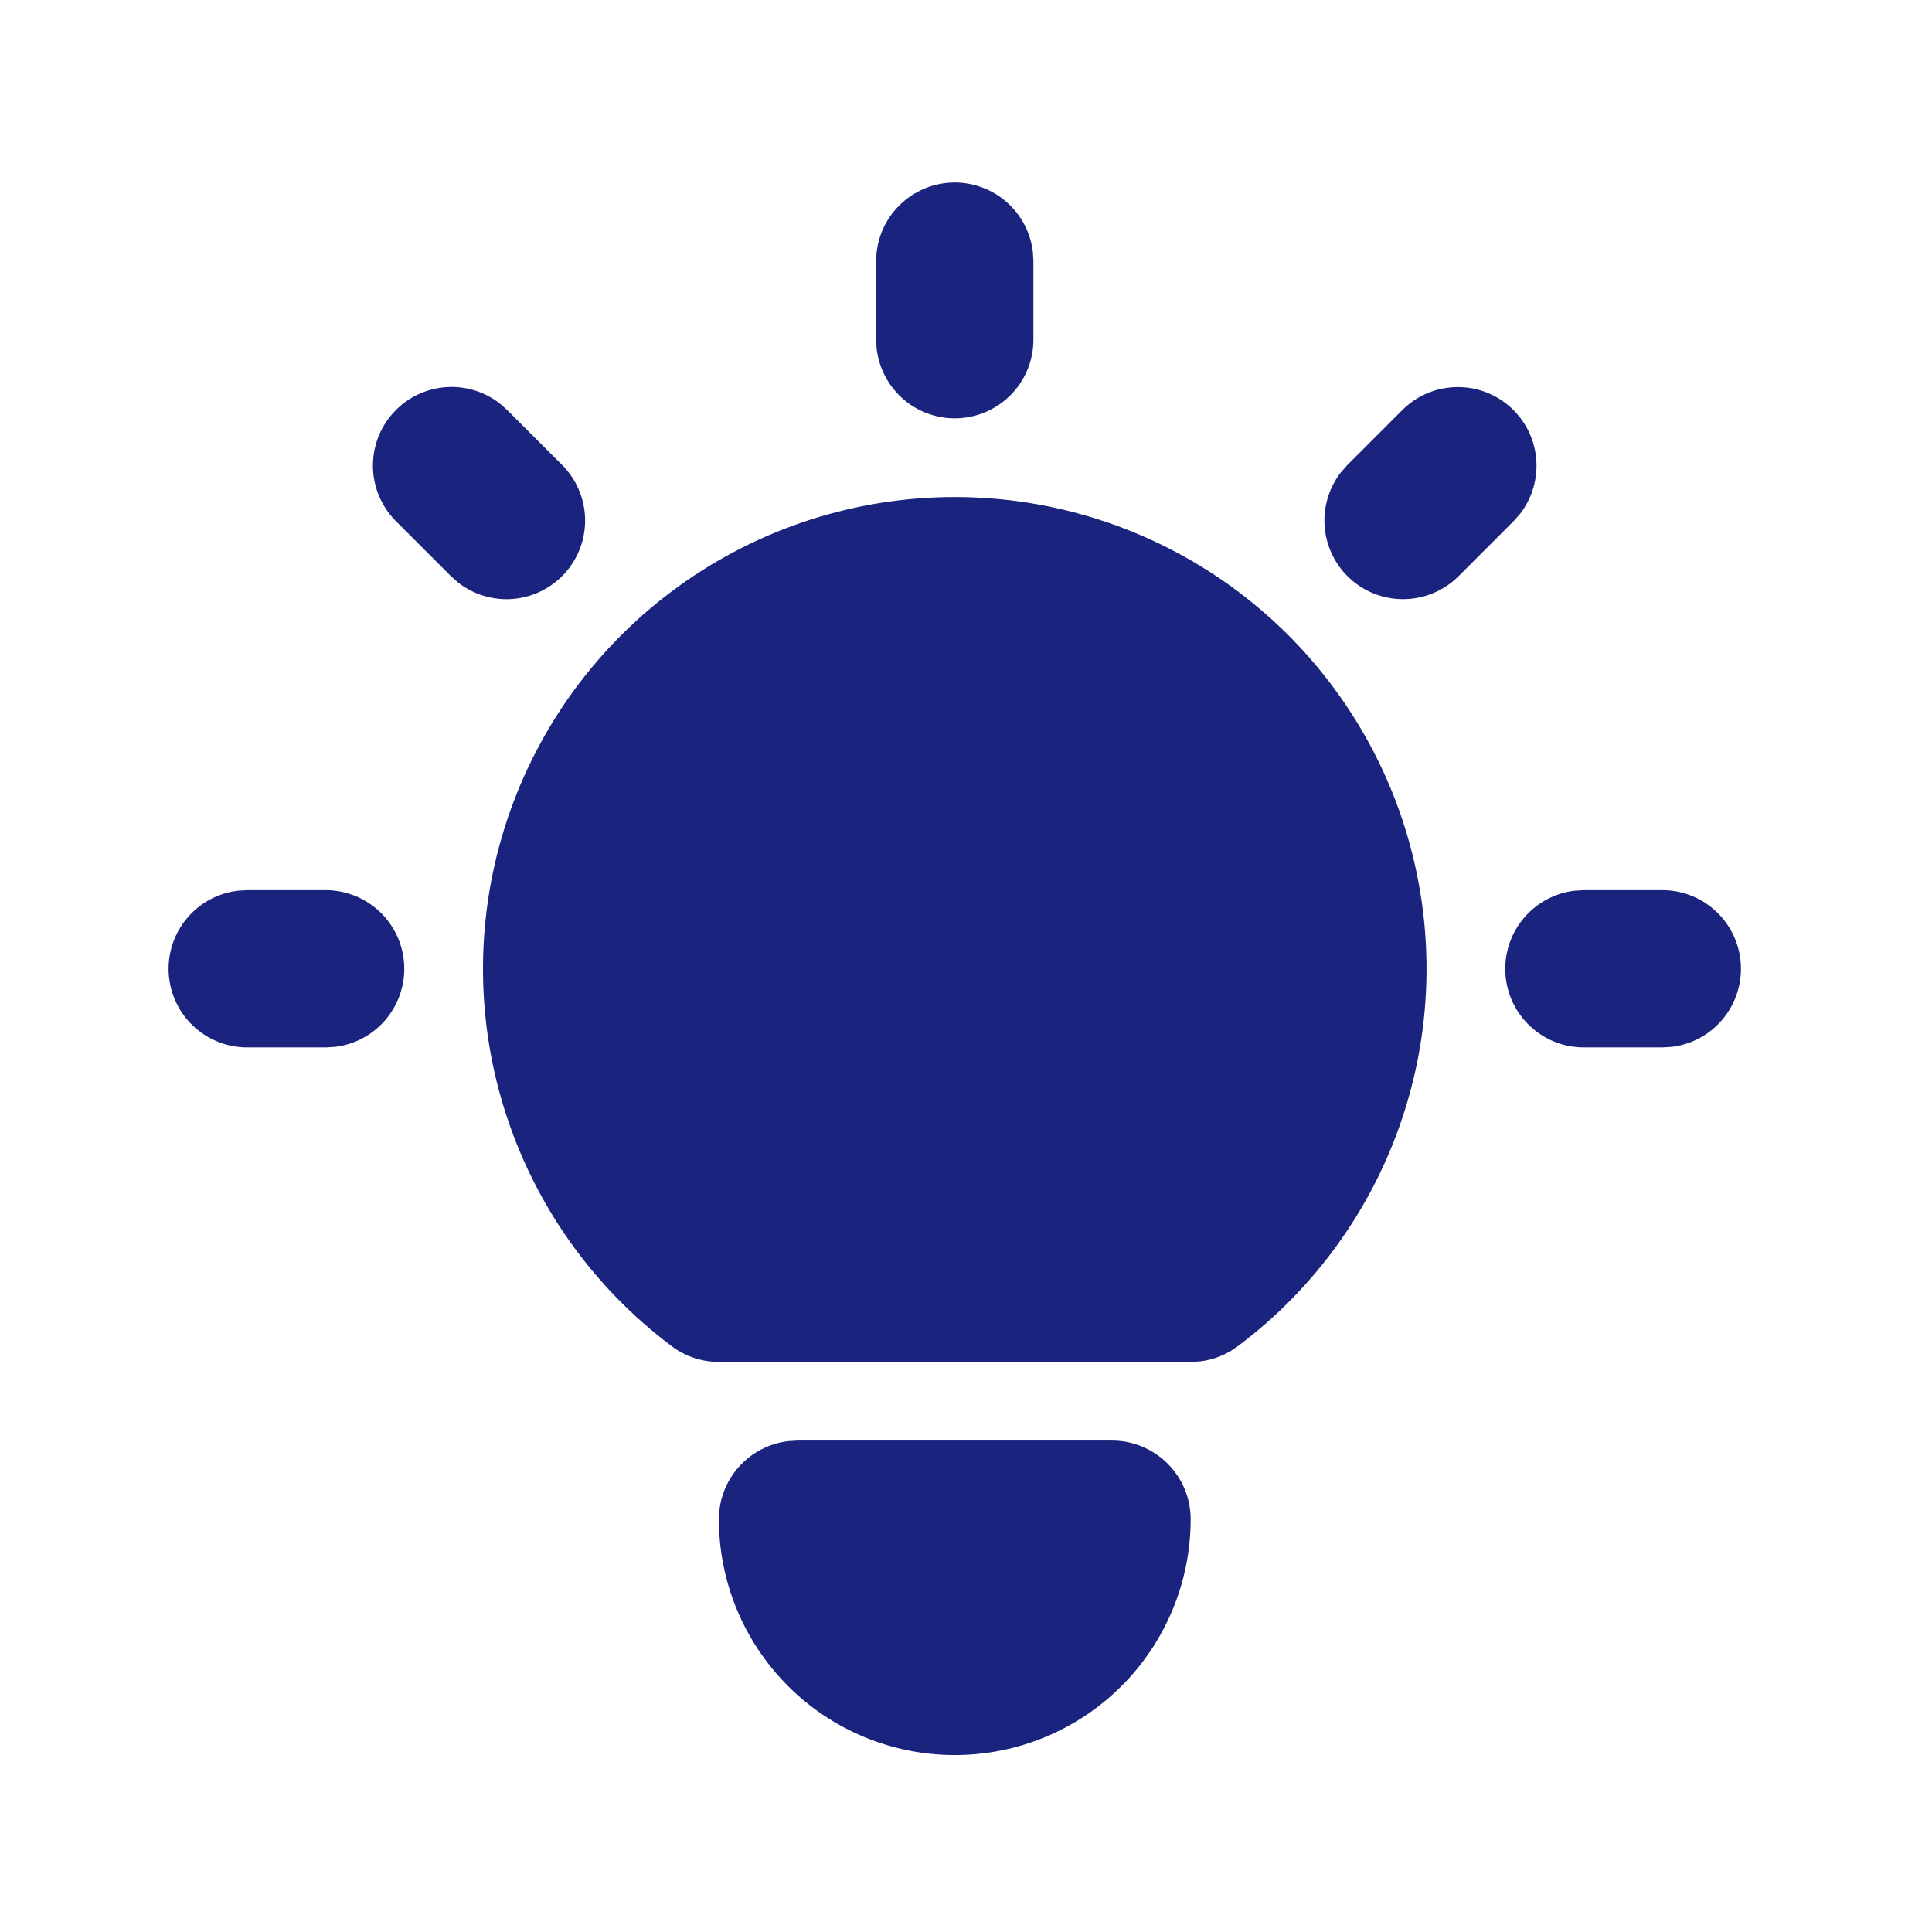 <svg width="43" height="43" viewBox="0 0 43 43" fill="none" xmlns="http://www.w3.org/2000/svg">
<path d="M7.25 19.812C7.696 19.813 8.125 19.984 8.449 20.29C8.774 20.596 8.969 21.015 8.995 21.46C9.021 21.905 8.876 22.344 8.59 22.686C8.304 23.028 7.898 23.248 7.455 23.3L7.25 23.312H5.5C5.054 23.312 4.625 23.141 4.301 22.835C3.976 22.529 3.781 22.11 3.755 21.665C3.729 21.22 3.874 20.781 4.16 20.439C4.446 20.097 4.852 19.877 5.295 19.825L5.5 19.812H7.25ZM21.25 4.062C21.679 4.063 22.092 4.22 22.413 4.505C22.733 4.79 22.938 5.182 22.988 5.608L23 5.812V7.562C23 8.009 22.829 8.438 22.523 8.762C22.216 9.086 21.798 9.281 21.353 9.308C20.907 9.334 20.469 9.189 20.127 8.903C19.785 8.616 19.565 8.21 19.512 7.767L19.5 7.562V5.812C19.5 5.348 19.684 4.903 20.013 4.575C20.341 4.247 20.786 4.062 21.25 4.062ZM37 19.812C37.446 19.813 37.875 19.984 38.199 20.29C38.524 20.596 38.719 21.015 38.745 21.46C38.771 21.905 38.626 22.344 38.34 22.686C38.054 23.028 37.648 23.248 37.205 23.3L37 23.312H35.25C34.804 23.312 34.375 23.141 34.051 22.835C33.726 22.529 33.531 22.11 33.505 21.665C33.479 21.22 33.624 20.781 33.91 20.439C34.196 20.097 34.602 19.877 35.045 19.825L35.25 19.812H37ZM8.813 9.125C9.114 8.824 9.515 8.643 9.94 8.616C10.366 8.589 10.786 8.719 11.123 8.98L11.287 9.125L12.512 10.35C12.826 10.665 13.008 11.088 13.022 11.532C13.036 11.977 12.879 12.409 12.585 12.743C12.291 13.076 11.881 13.286 11.439 13.328C10.996 13.37 10.554 13.242 10.202 12.97L10.038 12.825L8.813 11.6C8.485 11.272 8.3 10.826 8.3 10.363C8.3 9.898 8.485 9.453 8.813 9.125ZM31.213 9.125C31.528 8.811 31.95 8.629 32.395 8.616C32.839 8.602 33.272 8.758 33.605 9.052C33.939 9.346 34.148 9.756 34.19 10.199C34.232 10.641 34.105 11.084 33.833 11.435L33.687 11.6L32.462 12.825C32.147 13.139 31.725 13.321 31.28 13.334C30.836 13.348 30.403 13.192 30.07 12.898C29.736 12.604 29.527 12.194 29.485 11.751C29.443 11.309 29.57 10.867 29.843 10.515L29.988 10.35L31.213 9.125ZM24.75 32.062C25.214 32.062 25.659 32.247 25.987 32.575C26.316 32.903 26.5 33.348 26.5 33.812C26.5 35.205 25.947 36.54 24.962 37.525C23.978 38.509 22.642 39.062 21.25 39.062C19.858 39.062 18.522 38.509 17.538 37.525C16.553 36.54 16 35.205 16 33.812C16 33.384 16.157 32.97 16.442 32.65C16.727 32.33 17.12 32.125 17.545 32.075L17.75 32.062H24.75ZM21.25 11.062C23.454 11.062 25.602 11.756 27.39 13.044C29.177 14.333 30.514 16.151 31.211 18.242C31.908 20.333 31.93 22.59 31.272 24.693C30.615 26.797 29.313 28.64 27.55 29.962C27.309 30.144 27.025 30.259 26.726 30.299L26.5 30.312H16C15.621 30.312 15.253 30.19 14.95 29.962C13.187 28.64 11.885 26.797 11.228 24.693C10.57 22.59 10.592 20.333 11.289 18.242C11.986 16.151 13.323 14.333 15.111 13.044C16.898 11.756 19.046 11.062 21.25 11.062Z" fill="#1A237E"/>
</svg>
